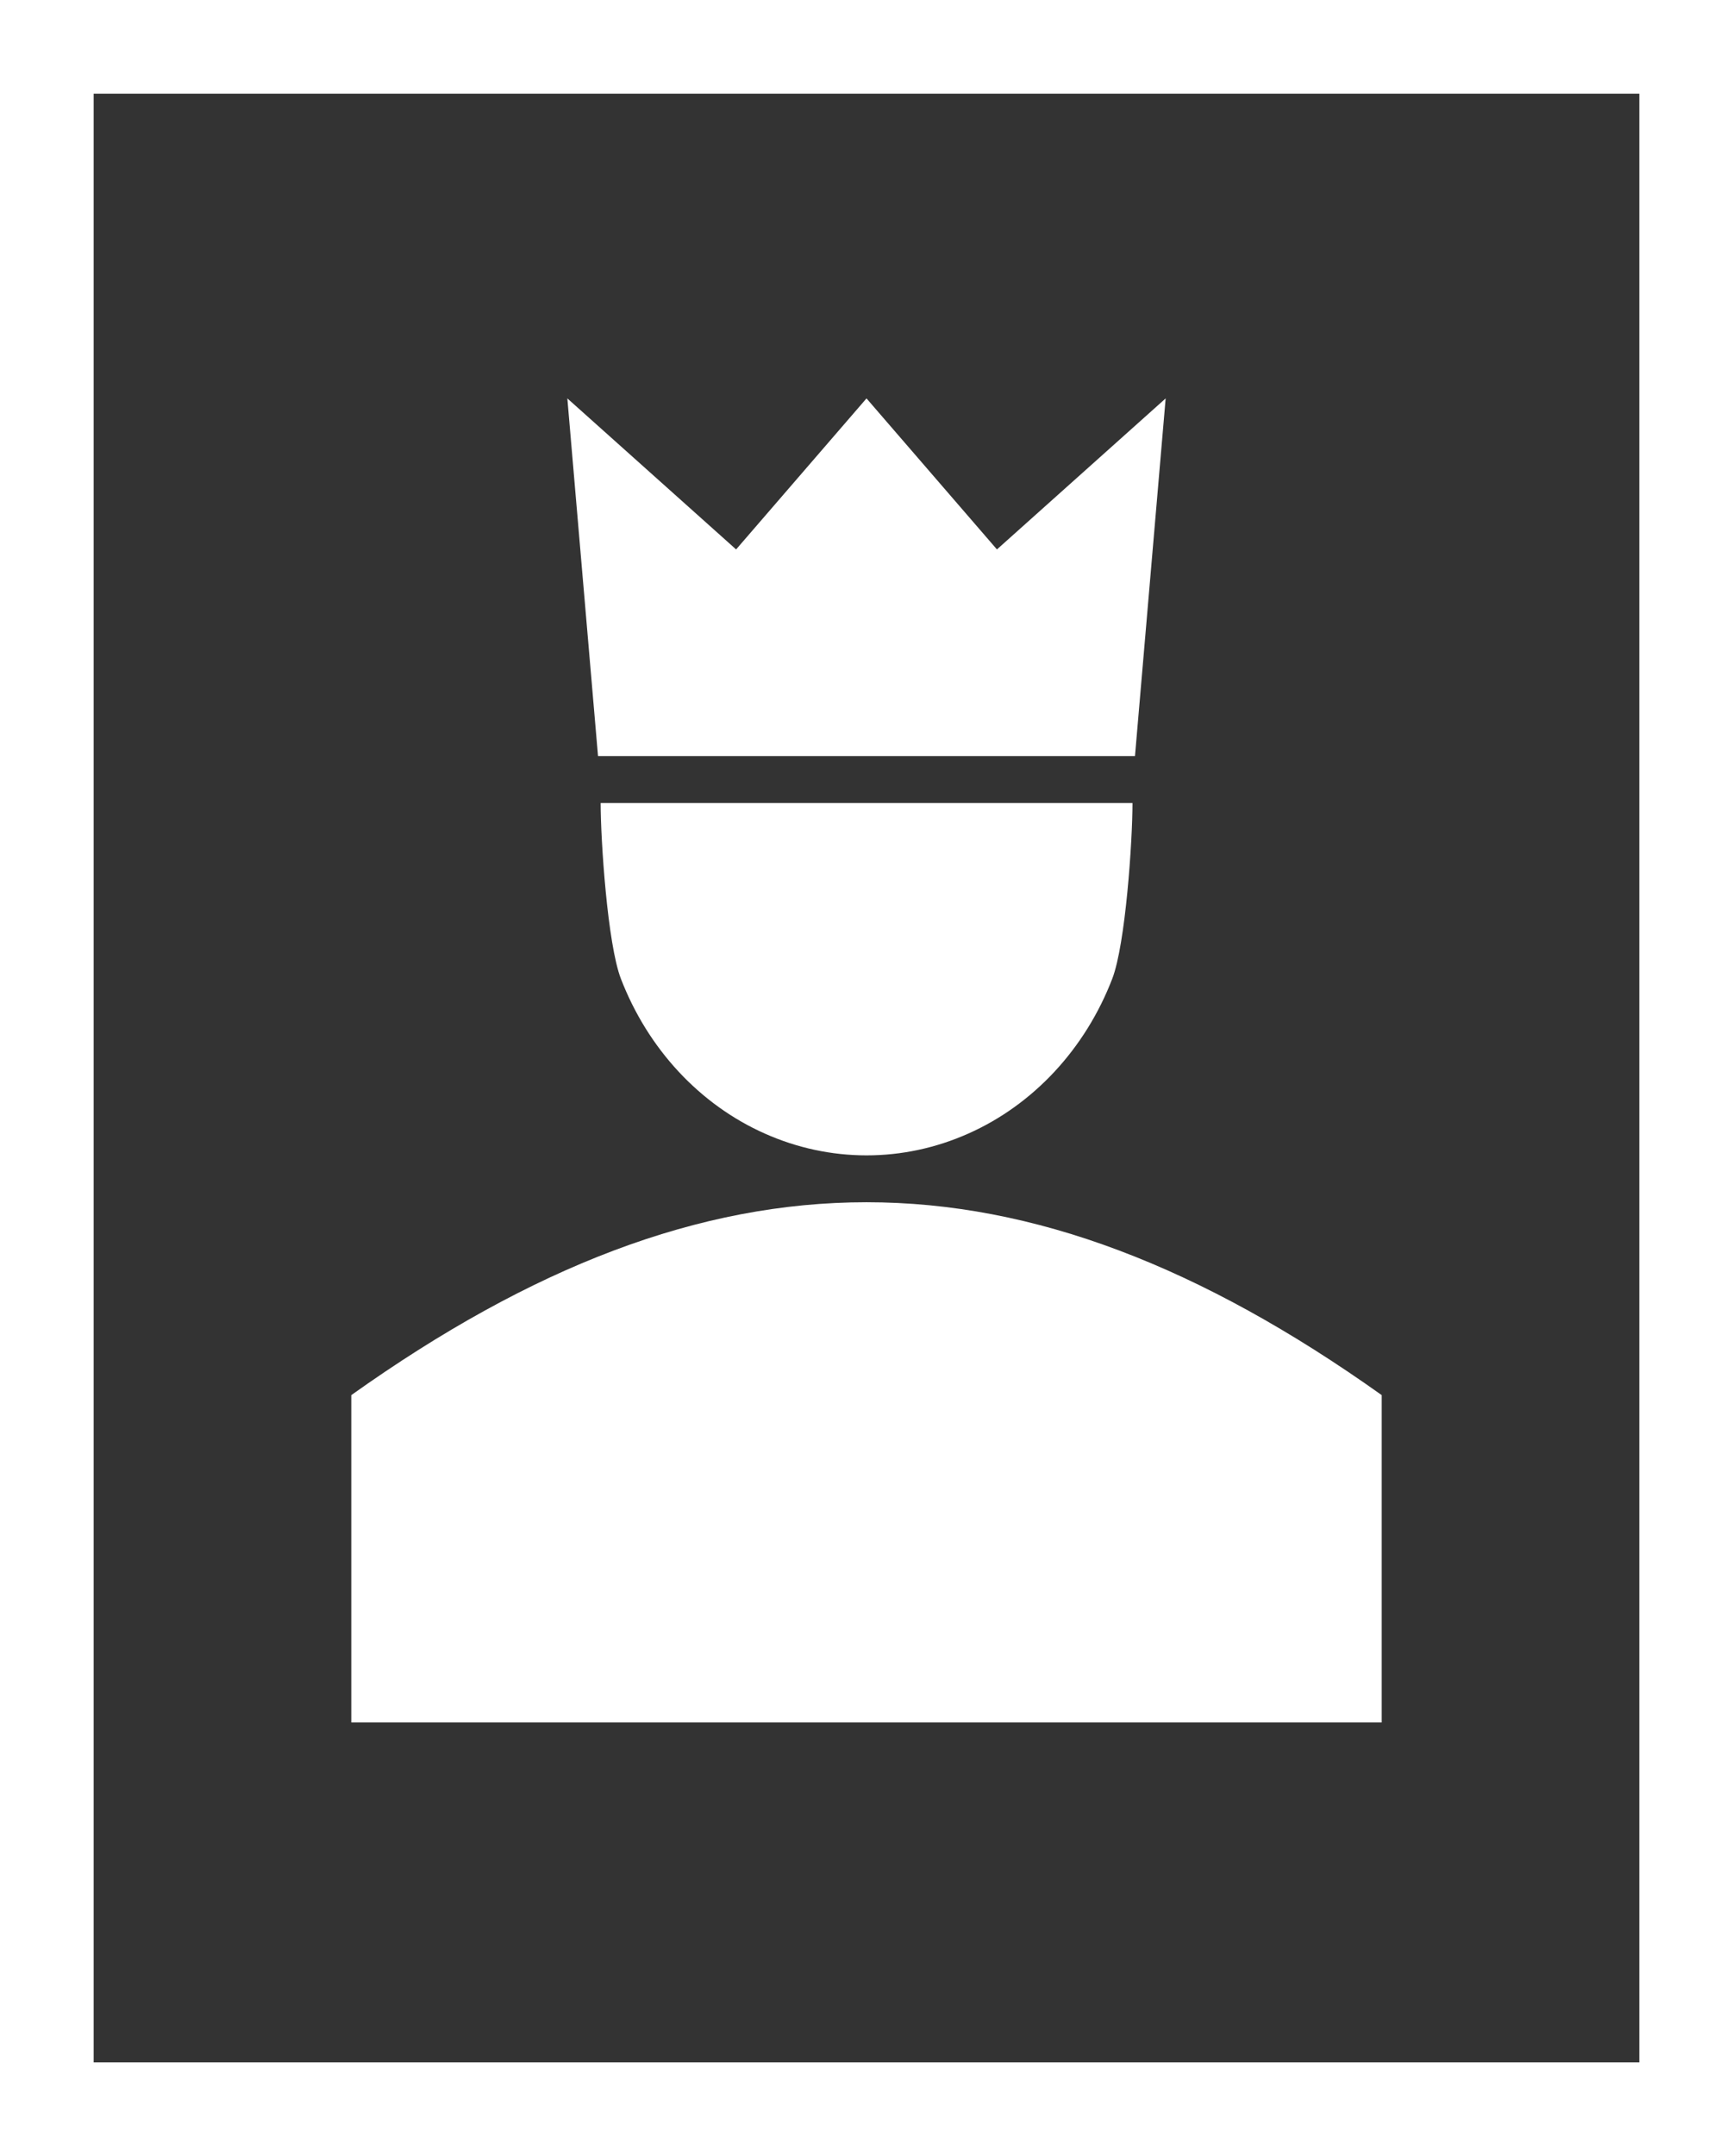 <svg width="37" height="46" viewBox="0 0 37 46" fill="none" xmlns="http://www.w3.org/2000/svg">
<rect x="0" y="0" width="37" height="46" fill="#333333" stroke="none"/>
<rect x="1" y="1" width="35" height="44" stroke="white" stroke-width="2"/>
<g clip-path="url(#clip0_13041_14805)">
<path d="M12.113 8.5L15.716 11.722L18.5 8.5L21.285 11.722L24.887 8.5L24.232 16.132H12.768L12.113 8.5Z" fill="white"/>
<path d="M7.5 29.765C15.216 24.278 21.784 24.278 29.5 29.765V36.749H7.5V29.765Z" fill="white"/>
<path d="M24.179 17.132C24.179 17.933 24.032 20.141 23.747 20.881C23.462 21.622 23.043 22.295 22.516 22.862C21.989 23.429 21.363 23.879 20.674 24.185C19.985 24.492 19.247 24.65 18.502 24.65C17.756 24.65 17.018 24.492 16.329 24.185C15.64 23.879 15.014 23.429 14.487 22.862C13.96 22.295 13.542 21.622 13.256 20.881C12.971 20.141 12.824 17.933 12.824 17.132H18.502H24.179Z" fill="white"/>
</g>
<defs>
<clipPath id="clip0_13041_14805">
<rect width="22" height="29" fill="white" transform="translate(7.5 8.5)"/>
</clipPath>
</defs>
</svg>
